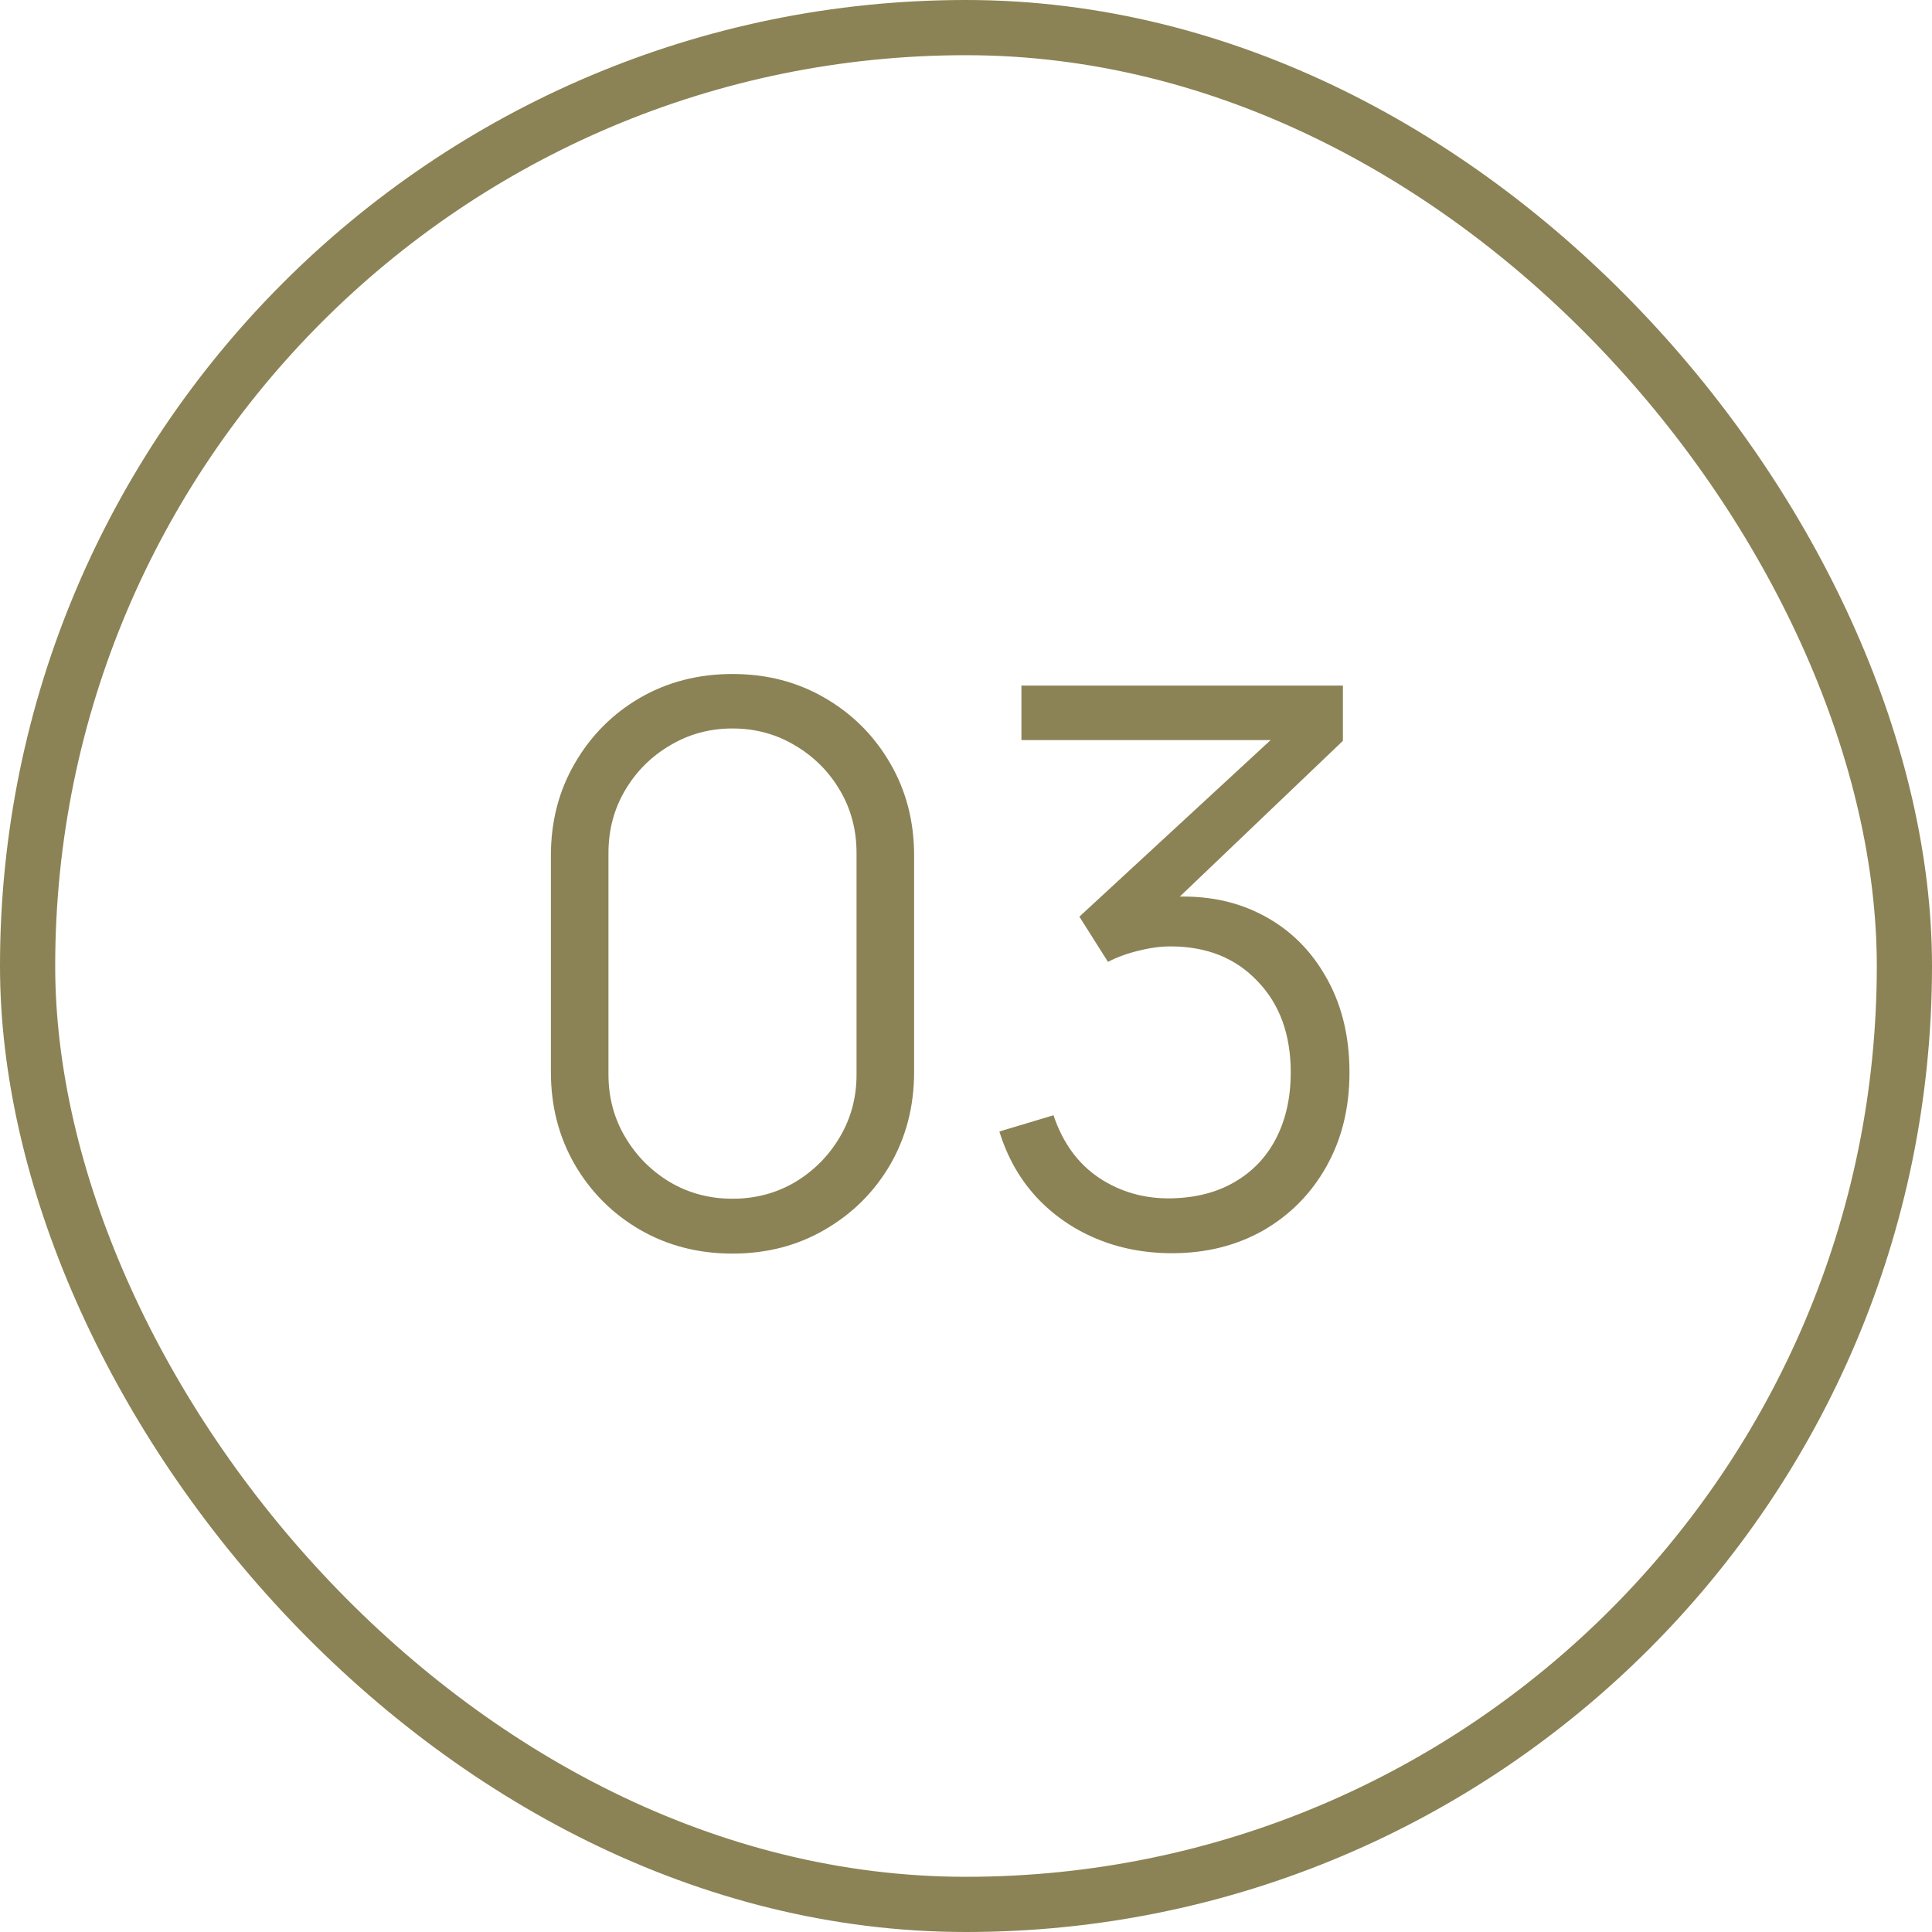 <?xml version="1.0" encoding="UTF-8"?> <svg xmlns="http://www.w3.org/2000/svg" width="35" height="35" viewBox="0 0 35 35" fill="none"><rect x="0.5" y="0.5" width="34" height="34" rx="17" stroke="#8B8355"></rect><path d="M13.27 22.71C12.649 22.71 12.089 22.565 11.59 22.276C11.095 21.987 10.703 21.595 10.414 21.1C10.125 20.601 9.98 20.041 9.98 19.42V15.5C9.98 14.879 10.125 14.322 10.414 13.827C10.703 13.328 11.095 12.933 11.59 12.644C12.089 12.355 12.649 12.21 13.27 12.21C13.891 12.21 14.448 12.355 14.943 12.644C15.442 12.933 15.837 13.328 16.126 13.827C16.415 14.322 16.56 14.879 16.56 15.5V19.42C16.56 20.041 16.415 20.601 16.126 21.1C15.837 21.595 15.442 21.987 14.943 22.276C14.448 22.565 13.891 22.71 13.27 22.71ZM13.27 21.716C13.685 21.716 14.063 21.616 14.404 21.415C14.745 21.21 15.015 20.937 15.216 20.596C15.417 20.255 15.517 19.88 15.517 19.469V15.451C15.517 15.036 15.417 14.658 15.216 14.317C15.015 13.976 14.745 13.706 14.404 13.505C14.063 13.3 13.685 13.197 13.27 13.197C12.855 13.197 12.477 13.3 12.136 13.505C11.795 13.706 11.525 13.976 11.324 14.317C11.123 14.658 11.023 15.036 11.023 15.451V19.469C11.023 19.88 11.123 20.255 11.324 20.596C11.525 20.937 11.795 21.21 12.136 21.415C12.477 21.616 12.855 21.716 13.27 21.716ZM21.234 22.703C20.735 22.703 20.275 22.614 19.855 22.437C19.435 22.26 19.073 22.008 18.77 21.681C18.467 21.35 18.245 20.955 18.105 20.498L19.085 20.204C19.253 20.703 19.528 21.081 19.911 21.338C20.298 21.595 20.735 21.718 21.22 21.709C21.668 21.7 22.053 21.599 22.375 21.408C22.702 21.217 22.951 20.951 23.124 20.61C23.297 20.269 23.383 19.875 23.383 19.427C23.383 18.741 23.182 18.19 22.781 17.775C22.384 17.355 21.859 17.145 21.206 17.145C21.024 17.145 20.833 17.171 20.632 17.222C20.431 17.269 20.245 17.336 20.072 17.425L19.554 16.606L23.474 12.987L23.642 13.407H18.504V12.42H24.328V13.421L20.912 16.683L20.898 16.277C21.598 16.188 22.214 16.268 22.746 16.515C23.278 16.762 23.693 17.14 23.992 17.649C24.295 18.153 24.447 18.746 24.447 19.427C24.447 20.071 24.307 20.64 24.027 21.135C23.752 21.625 23.371 22.01 22.886 22.29C22.401 22.565 21.85 22.703 21.234 22.703Z" fill="#8B8355"></path></svg> 